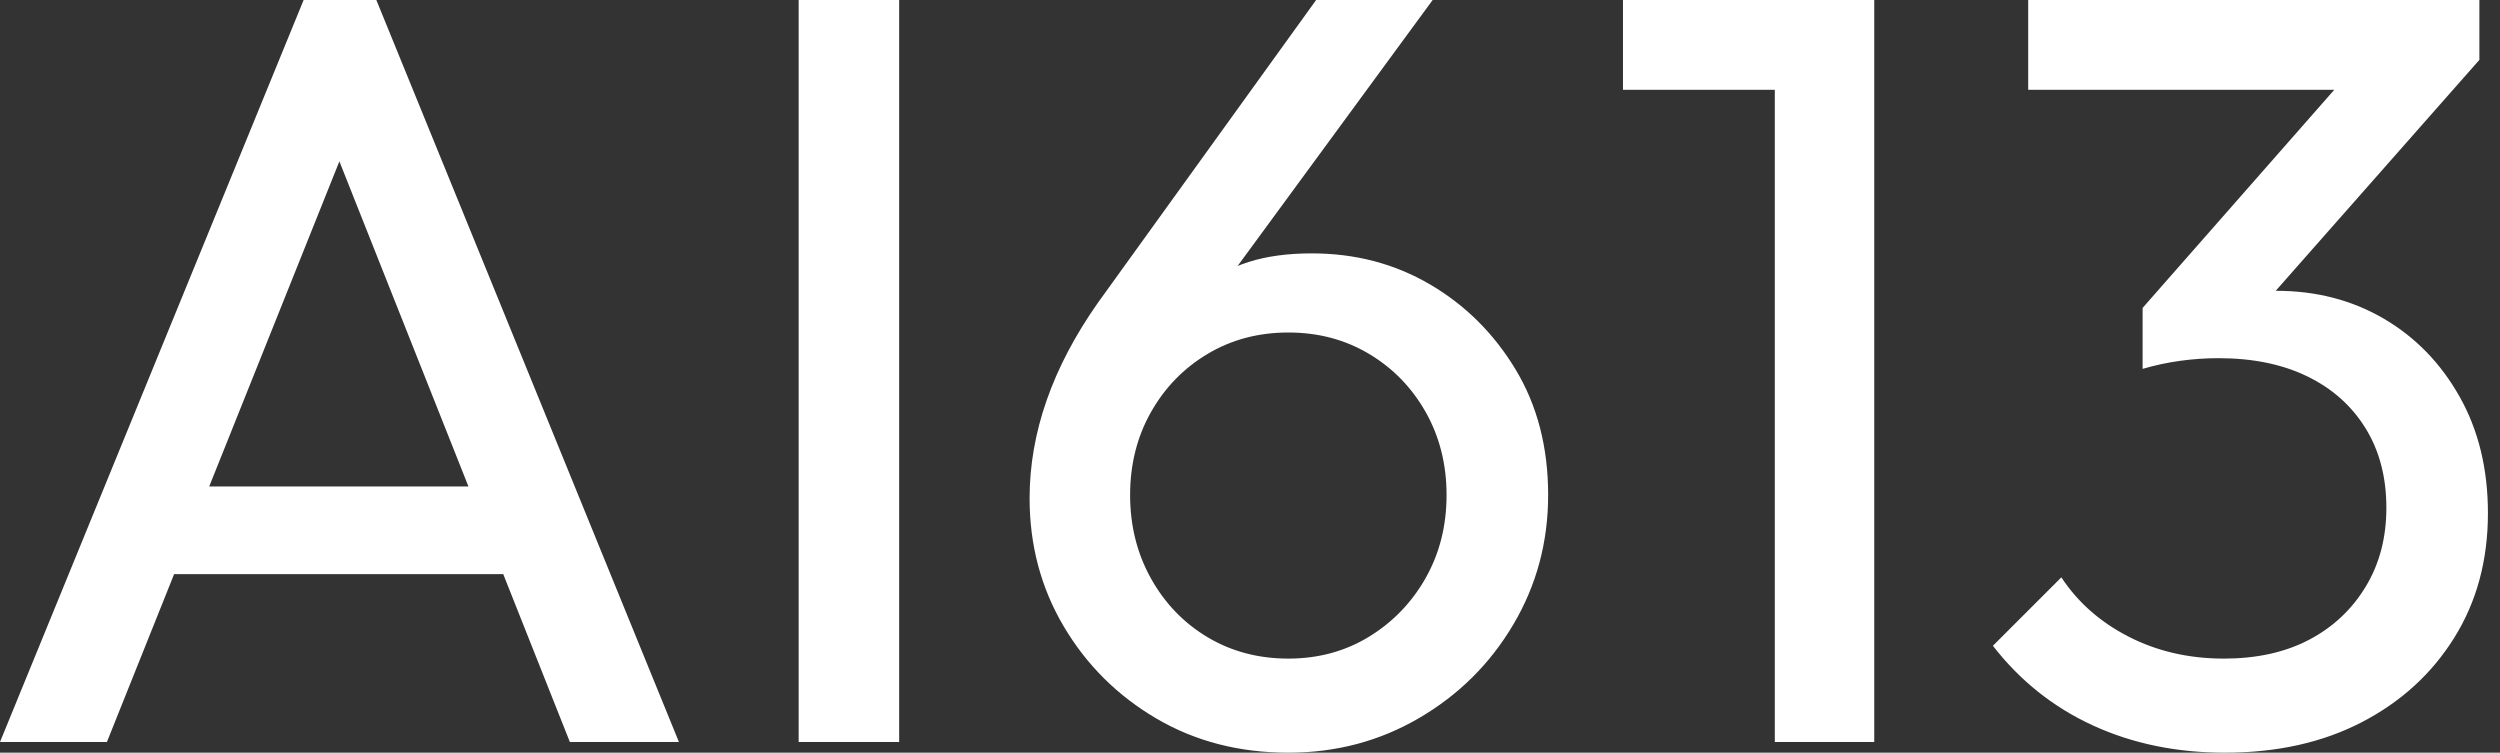 <svg baseProfile="full" height="28" version="1.1" viewBox="0 0 93 28" width="93" xmlns="http://www.w3.org/2000/svg" xmlns:ev="http://www.w3.org/2001/xml-events" xmlns:xlink="http://www.w3.org/1999/xlink"><rect x="0" y="0" width="93" height="28" fill="#333333" stroke="none"/><defs /><g><path d="M1.233 27.602 12.528 0.0H15.233L26.489 27.602H22.432L13.165 4.256H14.557L5.21 27.602ZM6.602 21.358V18.097H21.119V21.358Z M30.943 27.602V0.0H34.682V27.602Z M49.159 28.0Q46.415 28.0 44.247 26.727Q42.08 25.455 40.807 23.307Q39.534 21.159 39.534 18.534Q39.534 14.875 42.08 11.256L50.193 0.0H54.528L46.216 11.335L44.864 12.051Q45.341 11.216 46.017 10.639Q46.693 10.062 47.688 9.744Q48.682 9.426 50.034 9.426Q52.46 9.426 54.429 10.58Q56.398 11.733 57.611 13.741Q58.824 15.75 58.824 18.415Q58.824 21.04 57.531 23.227Q56.239 25.415 54.031 26.707Q51.824 28.0 49.159 28.0ZM49.159 24.5Q50.83 24.5 52.162 23.685Q53.494 22.869 54.27 21.497Q55.045 20.125 55.045 18.415Q55.045 16.705 54.27 15.332Q53.494 13.96 52.162 13.165Q50.83 12.369 49.159 12.369Q47.489 12.369 46.156 13.165Q44.824 13.96 44.048 15.332Q43.273 16.705 43.273 18.415Q43.273 20.125 44.048 21.517Q44.824 22.909 46.156 23.705Q47.489 24.5 49.159 24.5Z M67.256 27.602V0.0H70.955V27.602ZM61.608 3.341V0.0H70.557V3.341Z M84.0 28.0Q81.295 28.0 79.088 26.986Q76.881 25.972 75.369 24.023L77.915 21.477Q78.83 22.869 80.42 23.685Q82.011 24.5 83.96 24.5Q85.79 24.5 87.122 23.804Q88.455 23.108 89.23 21.835Q90.006 20.562 90.006 18.892Q90.006 17.182 89.23 15.929Q88.455 14.676 87.062 14.0Q85.67 13.324 83.761 13.324Q83.045 13.324 82.33 13.423Q81.614 13.523 80.938 13.722L82.528 11.574Q83.284 11.216 84.159 11.017Q85.034 10.818 85.909 10.818Q88.136 10.818 89.906 11.852Q91.676 12.886 92.73 14.756Q93.784 16.625 93.784 19.091Q93.784 21.716 92.531 23.724Q91.278 25.733 89.091 26.866Q86.903 28.0 84.0 28.0ZM80.938 13.722V11.455L89.011 2.267L93.466 2.227L85.153 11.653ZM76.682 3.341V0.0H93.466V2.227L90.205 3.341Z " fill="rgb(255,255,255)" transform="translate(-1.233, 0)" /></g></svg>
